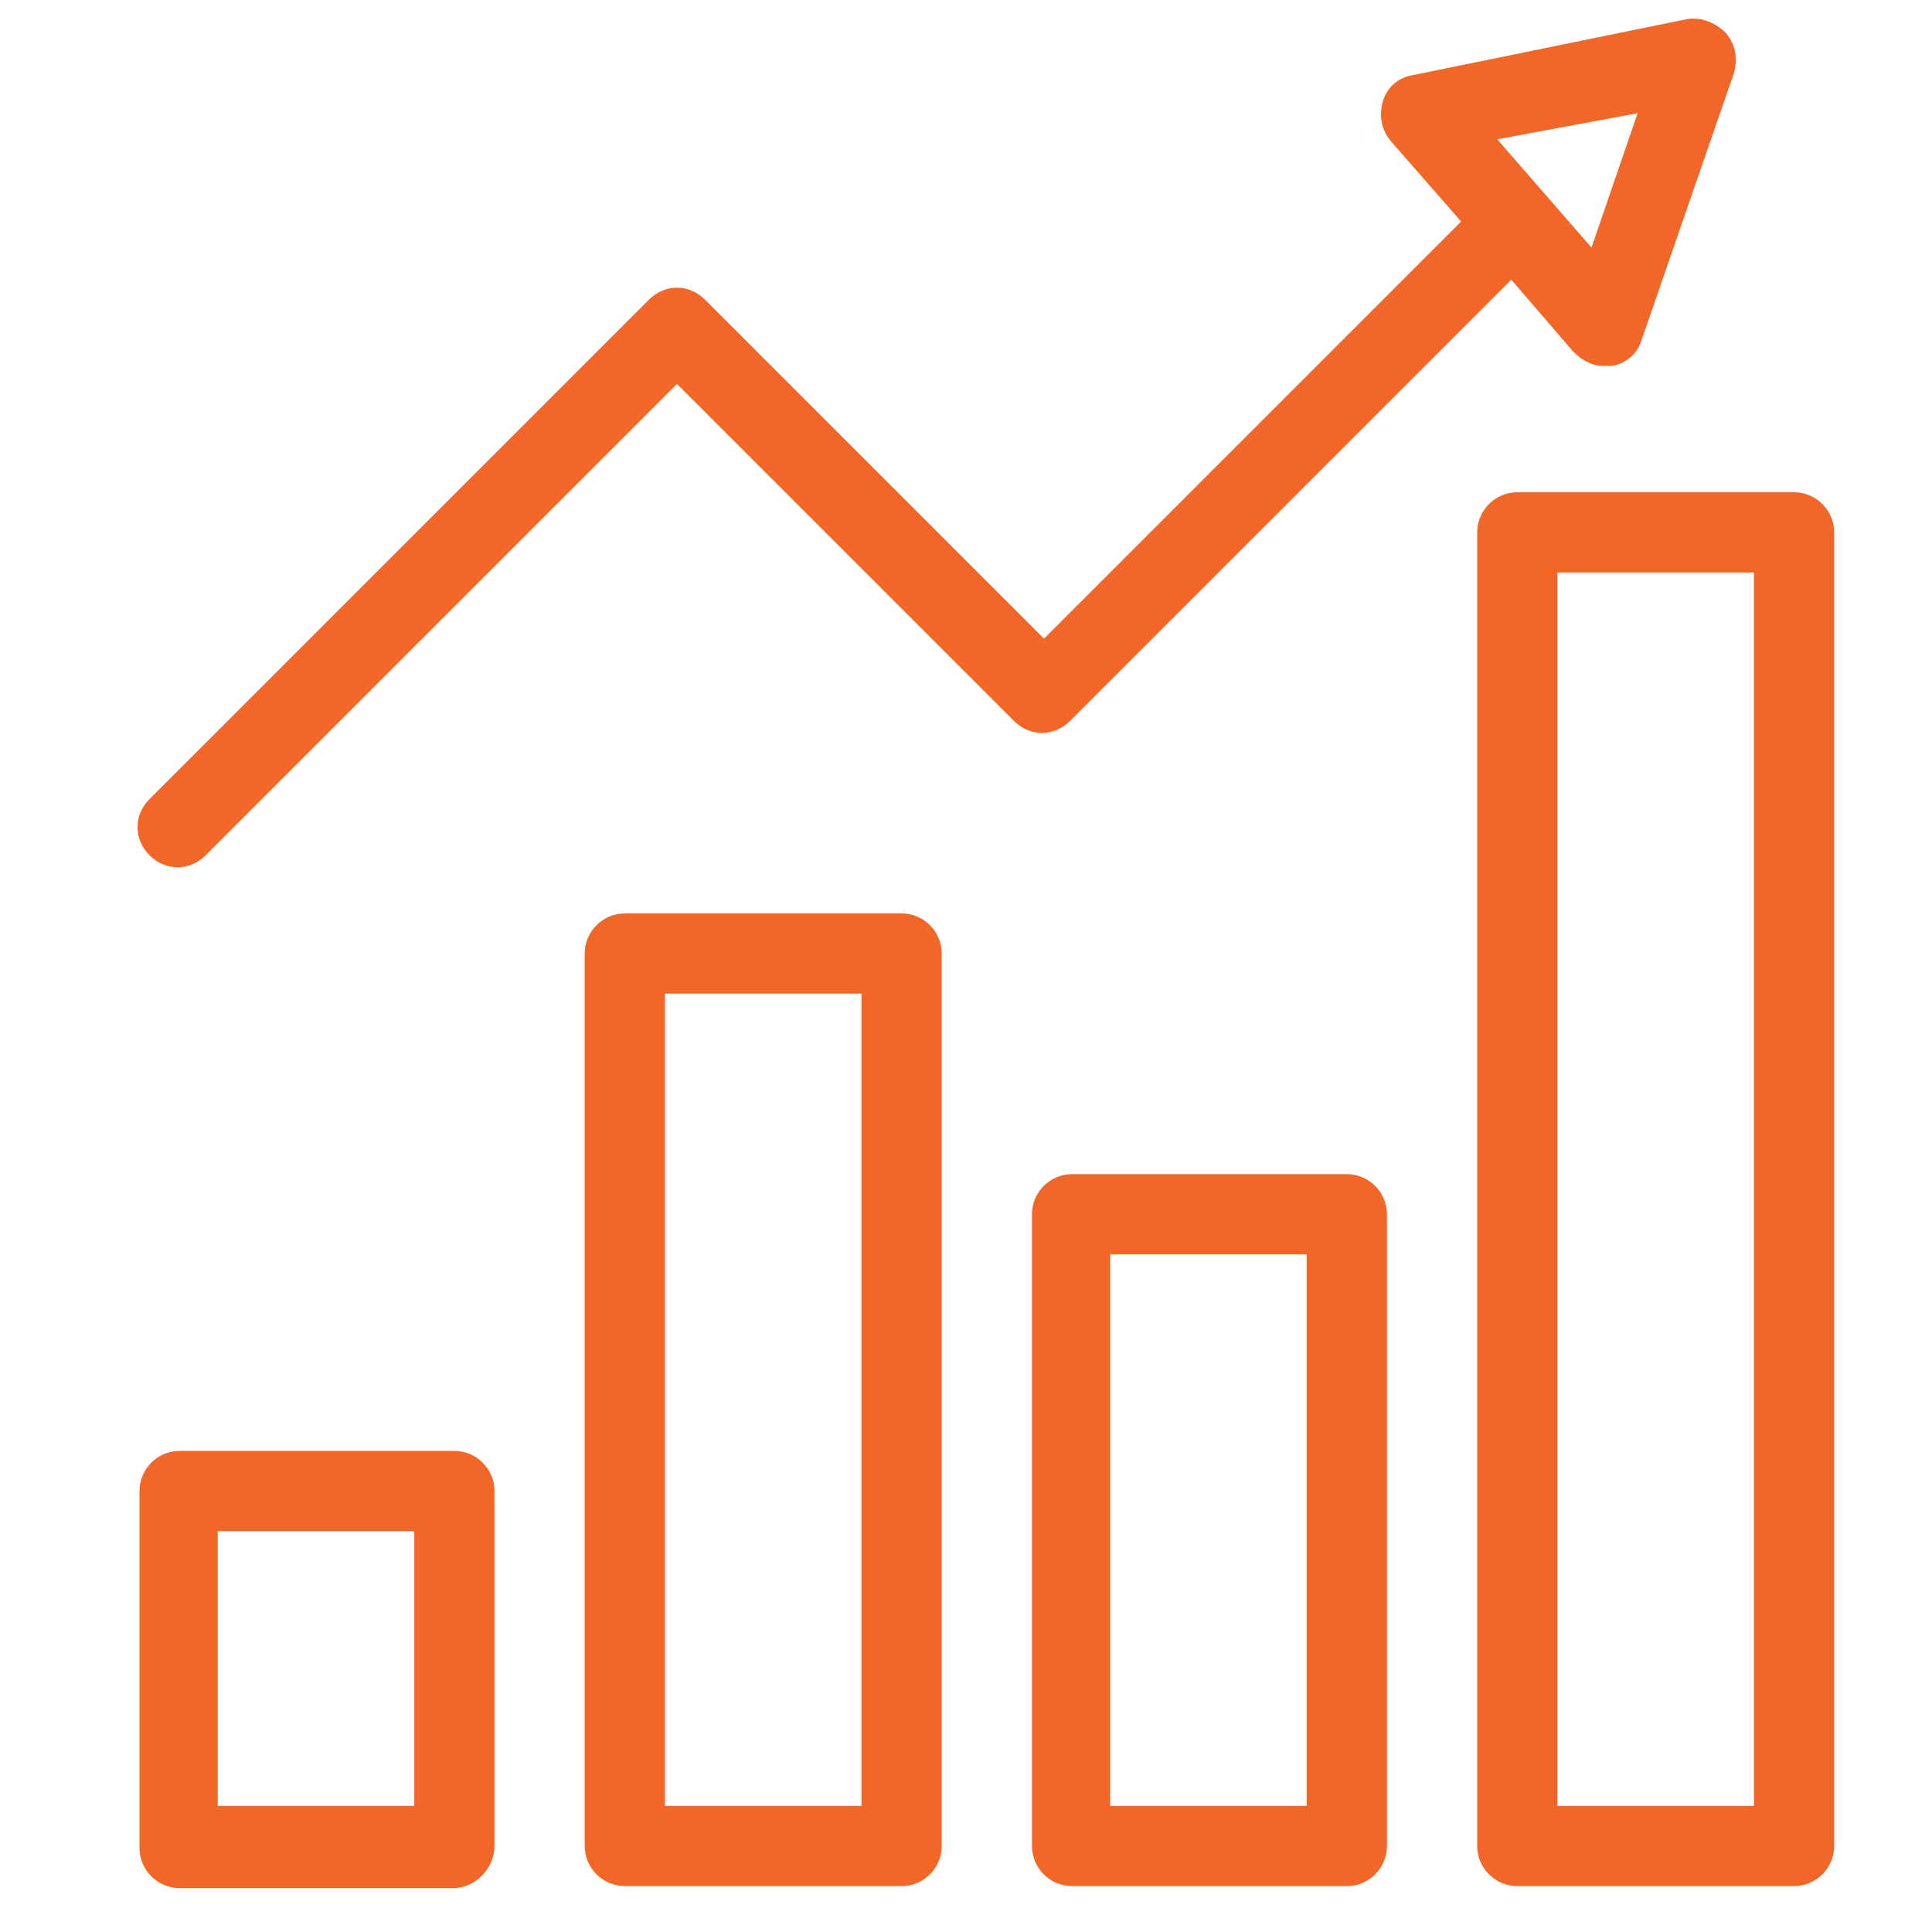 <?xml version="1.0" encoding="iso-8859-1"?>
<!-- Generator: Adobe Illustrator 18.0.0, SVG Export Plug-In . SVG Version: 6.00 Build 0)  -->
<!DOCTYPE svg PUBLIC "-//W3C//DTD SVG 1.1//EN" "http://www.w3.org/Graphics/SVG/1.1/DTD/svg11.dtd">
<svg version="1.1" id="Layer_1" xmlns="http://www.w3.org/2000/svg" xmlns:xlink="http://www.w3.org/1999/xlink" x="0px" y="0px"
	 viewBox="0 0 500 500" style="enable-background:new 0 0 500 500;" xml:space="preserve">
<g>
	<path style="fill:#F26728;" d="M127.973,477.737V385.87c0-5.709-4.671-10.381-10.381-10.381H46.486
		c-5.709,0-10.381,4.671-10.381,10.381v92.387c0,5.709,4.671,10.381,10.381,10.381h71.626
		C123.302,488.118,127.973,483.447,127.973,477.737z M107.212,467.357H56.348V396.25h50.865V467.357z"/>
	<path style="fill:#F26728;" d="M464.302,127.395h-71.626c-5.709,0-10.381,4.671-10.381,10.381v339.962
		c0,5.709,4.671,10.381,10.381,10.381h71.626c5.709,0,10.381-4.671,10.381-10.381V137.775
		C474.682,132.066,470.011,127.395,464.302,127.395z M453.921,467.357h-50.865V148.156h50.865V467.357z"/>
	<path style="fill:#F26728;" d="M277.453,303.864c-5.709,0-10.38,4.671-10.38,10.381v163.493c0,5.709,4.671,10.381,10.38,10.381
		h71.107c5.709,0,10.381-4.671,10.381-10.381V314.244c0-5.709-4.671-10.381-10.381-10.381H277.453z M338.179,467.357h-50.865
		V324.625h50.865V467.357z"/>
	<path style="fill:#F26728;" d="M161.71,236.39c-5.709,0-10.381,4.671-10.381,10.381v230.966c0,5.709,4.671,10.381,10.381,10.381
		h71.626c5.709,0,10.381-4.671,10.381-10.381V246.771c0-5.709-4.671-10.381-10.381-10.381H161.71z M222.955,467.357H172.09V257.151
		h50.865V467.357z"/>
	<path style="fill:#F26728;" d="M45.967,224.453c2.595,0,5.19-1.038,7.266-3.114L175.204,99.368l87.196,87.196
		c4.152,4.152,10.381,4.152,14.533,0L391.119,72.378l16.09,18.685c2.076,2.076,4.671,3.633,7.785,3.633c0.519,0,1.557,0,2.076,0
		c3.633-0.519,6.747-3.114,7.785-6.747l23.875-69.03c1.038-3.633,0.519-7.266-2.076-10.381c-2.595-2.595-6.228-4.152-9.862-3.633
		l-71.106,14.533c-3.633,0.519-6.747,3.114-7.785,6.747c-1.038,3.633-0.519,7.266,2.076,10.381l18.166,20.761L270.186,165.284
		l-87.715-87.715c-4.152-4.152-10.381-4.152-14.533,0L38.701,206.806c-4.152,4.152-4.152,10.381,0,14.533
		C40.777,223.415,43.372,224.453,45.967,224.453z M423.818,29.299L411.88,64.074l-24.394-28.027L423.818,29.299z"/>
</g>
</svg>
